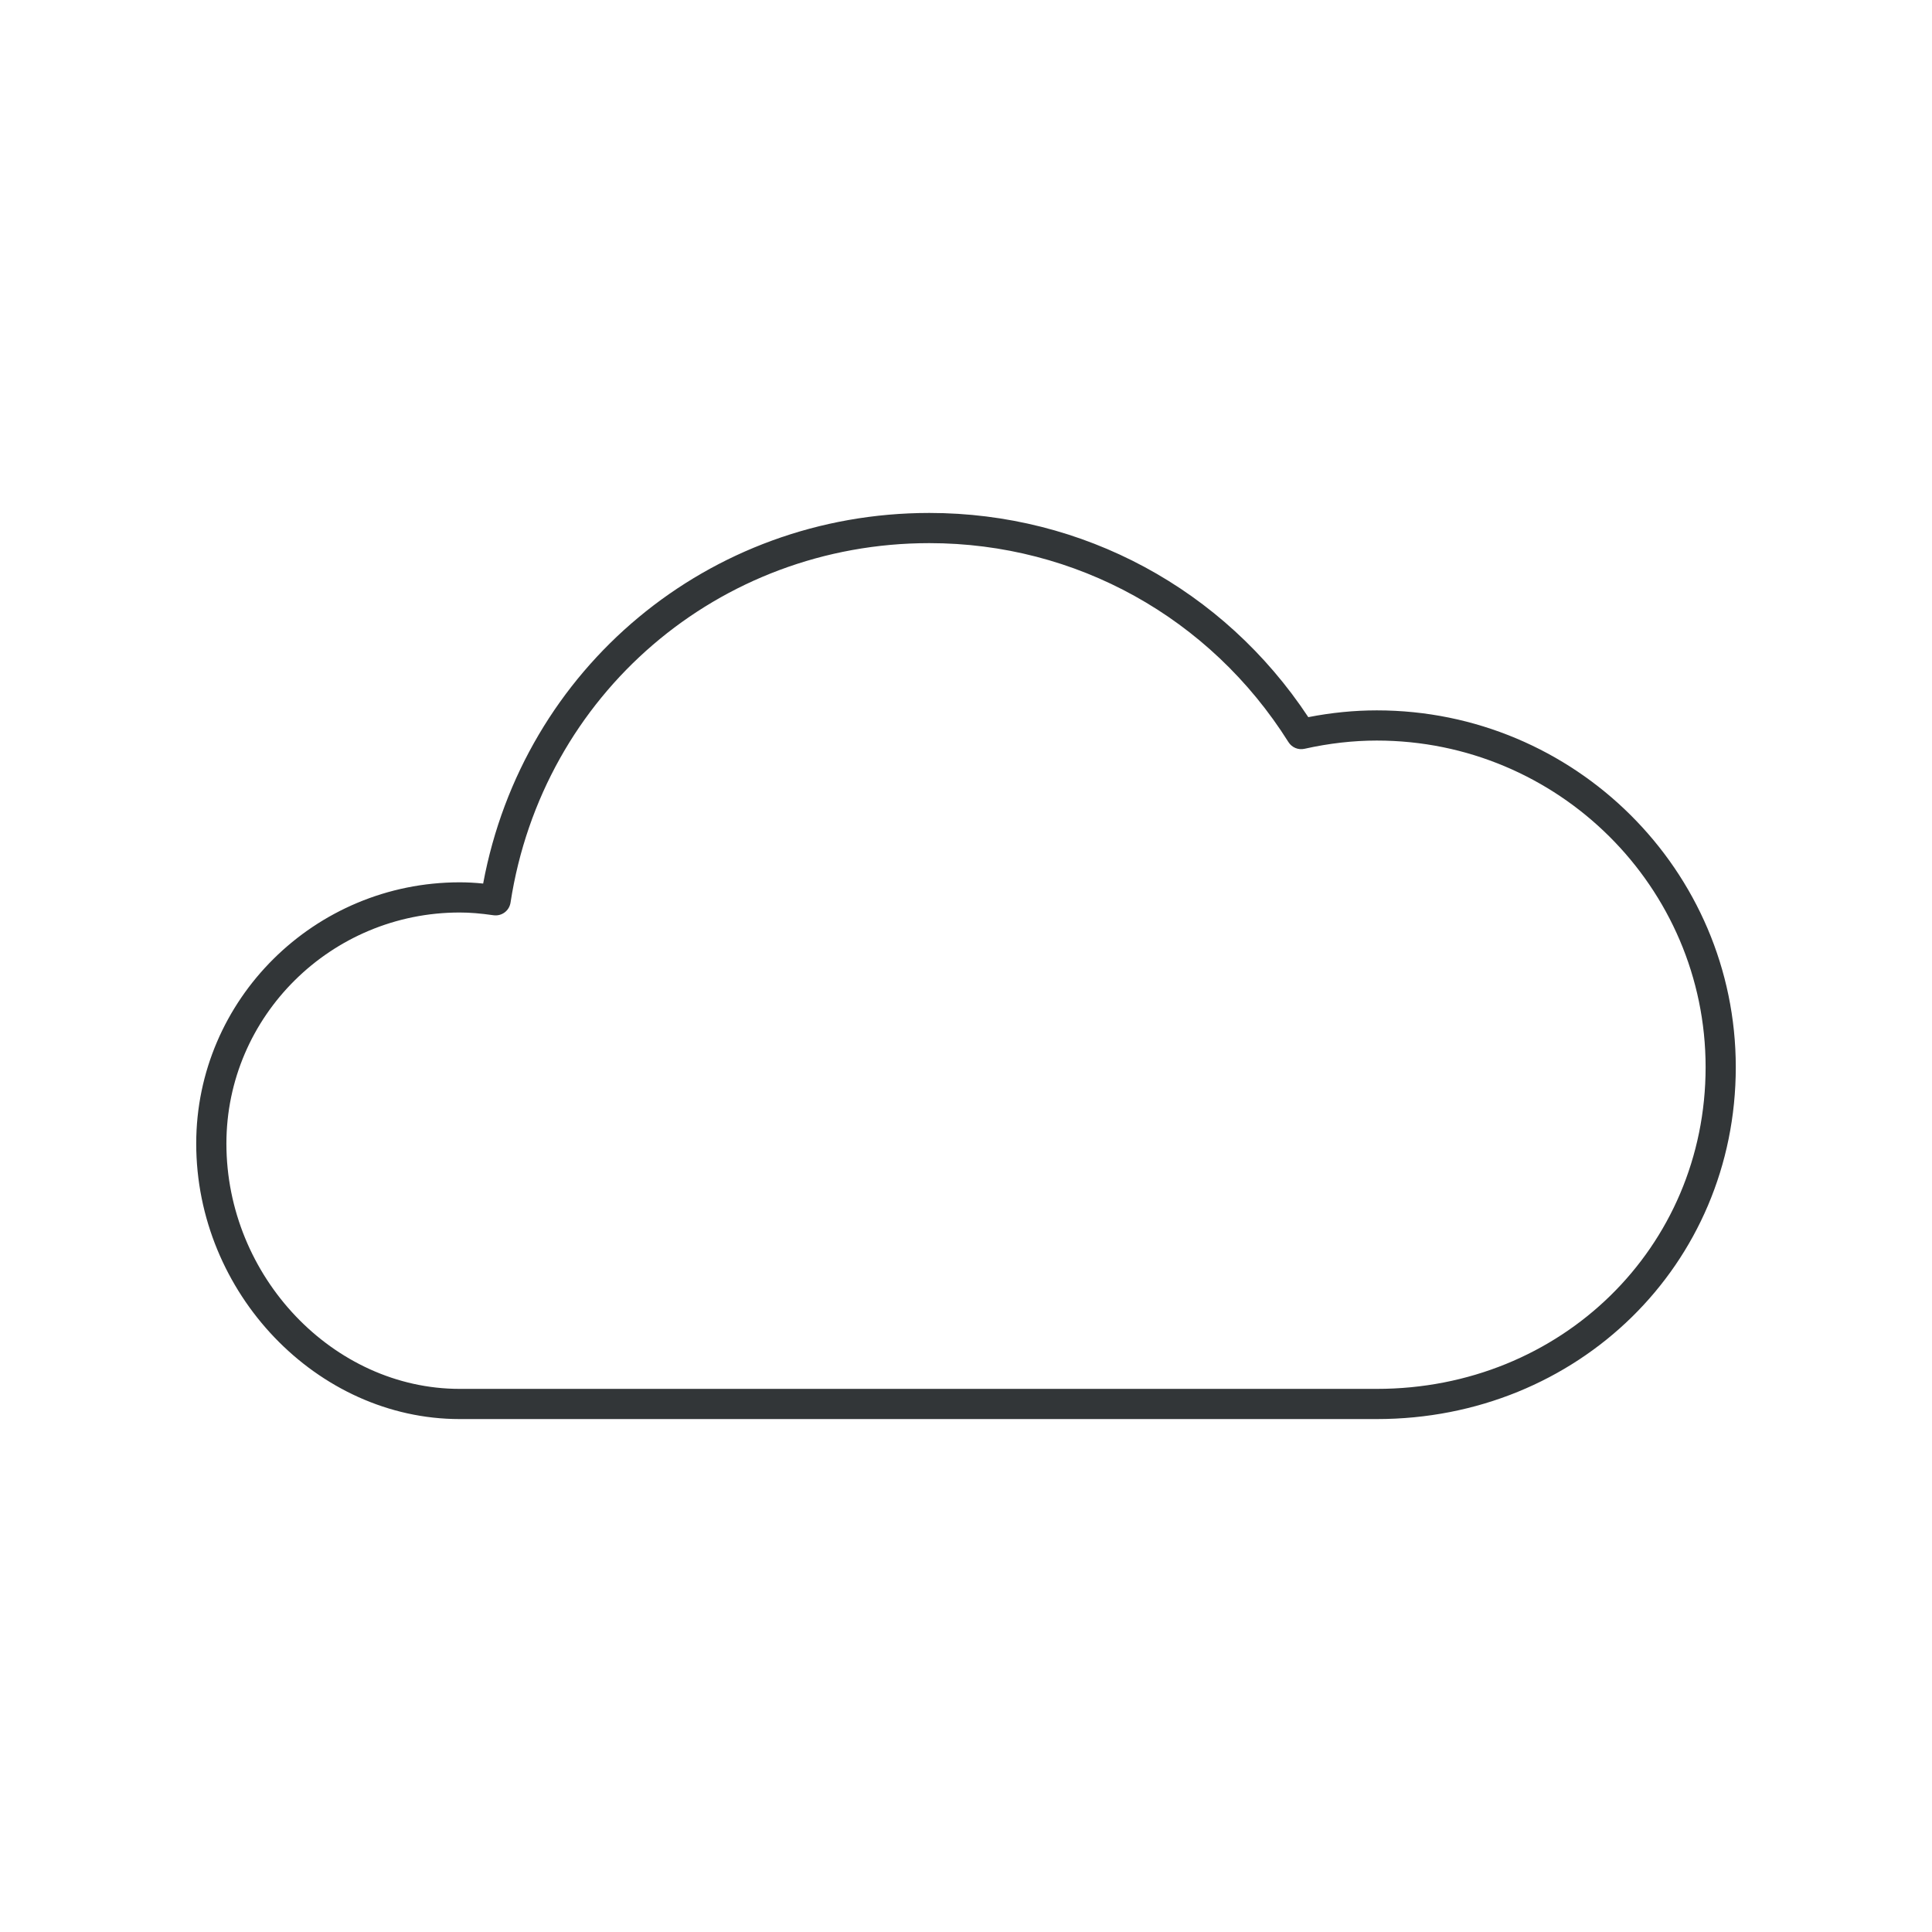 <?xml version="1.0" ?><!DOCTYPE svg  PUBLIC '-//W3C//DTD SVG 1.1//EN'  'http://www.w3.org/Graphics/SVG/1.1/DTD/svg11.dtd'><svg enable-background="new 0 0 128 128" id="Слой_1" version="1.1" viewBox="0 0 128 128" xml:space="preserve" xmlns="http://www.w3.org/2000/svg" xmlns:xlink="http://www.w3.org/1999/xlink"><g><path d="M91.215,94.017h-60.76C20.994,94.017,13,85.659,13,75.766c0-9.544,7.831-17.31,17.456-17.31   c0.496,0,1.003,0.026,1.554,0.082c2.655-14.286,14.938-24.554,29.564-24.554c10.164,0,19.495,5.044,25.104,13.529   c1.525-0.298,3.048-0.449,4.538-0.449C104.33,47.063,115,57.668,115,70.703C115,83.776,104.553,94.017,91.215,94.017z    M30.456,60.456C21.933,60.456,15,67.324,15,75.766c0,8.809,7.078,16.251,15.456,16.251h60.76c12.216,0,21.785-9.362,21.785-21.314   c0-11.932-9.772-21.639-21.785-21.639c-1.566,0-3.177,0.184-4.787,0.545c-0.416,0.094-0.84-0.084-1.066-0.443   c-5.192-8.254-14.085-13.182-23.789-13.182c-13.958,0-25.628,10.016-27.75,23.815c-0.083,0.542-0.581,0.916-1.132,0.838   C31.841,60.514,31.13,60.456,30.456,60.456z" fill="#323638"/></g></svg>